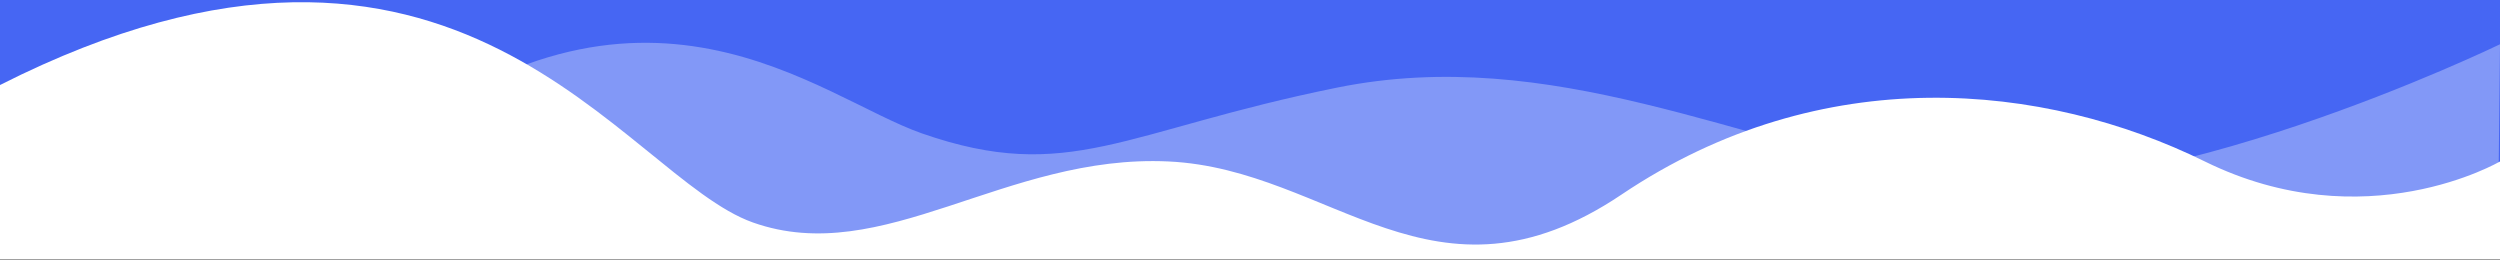 <?xml version="1.0" encoding="UTF-8" standalone="no"?>
<svg xmlns="http://www.w3.org/2000/svg" xmlns:xlink="http://www.w3.org/1999/xlink" xmlns:serif="http://www.serif.com/" width="100%" height="100%" viewBox="0 0 960 100" version="1.1" xml:space="preserve" style="fill-rule:evenodd;clip-rule:evenodd;stroke-linejoin:round;stroke-miterlimit:2;">
    <rect x="0" y="0" width="960" height="100" fill="#333333" stroke="none"/>
    <g id="Artboard2" transform="matrix(1,0,0,1,0,-13.846)">
        <rect x="0" y="13.846" width="960" height="99.664" style="fill:none;"></rect>
        <clipPath id="_clip1">
            <rect x="0" y="13.846" width="960" height="99.664"></rect>
        </clipPath>
        <g clip-path="url(#_clip1)">
            <g transform="matrix(1,0,0,0.854,0,13.846)">
                <rect x="0" y="0" width="960" height="100.51" style="fill:rgb(70,102,243);"></rect>
            </g>
            <g transform="matrix(-1,0,0,1,960,0.846)">
                <path d="M0,30C0,30 135.526,95.704 213.765,81.923C292.005,68.142 364.377,30.024 446.528,46.638C528.68,63.252 549.476,83.898 605.941,64.242C645.605,50.435 713.367,-10.886 816.027,71.916C829.806,83.03 845.06,91.891 860.113,108.661L0.846,108.661L0,30Z" style="fill:rgb(130,152,247);"></path>
            </g>
            <g transform="matrix(-1,0,0,1,960,0.846)">
                <path d="M0,75C0,75 51.736,105.33 113.35,75C174.963,44.67 260.275,35.901 337.311,87.702C409.419,136.189 448.606,77.946 511.296,75C573.985,72.054 620.929,116.064 670.807,98.46C720.685,80.856 783.985,-43.35 960,45.648L960,113.51L0,113.51L0,75Z" style="fill:white;"></path>
            </g>
        </g>
    </g>
</svg>
